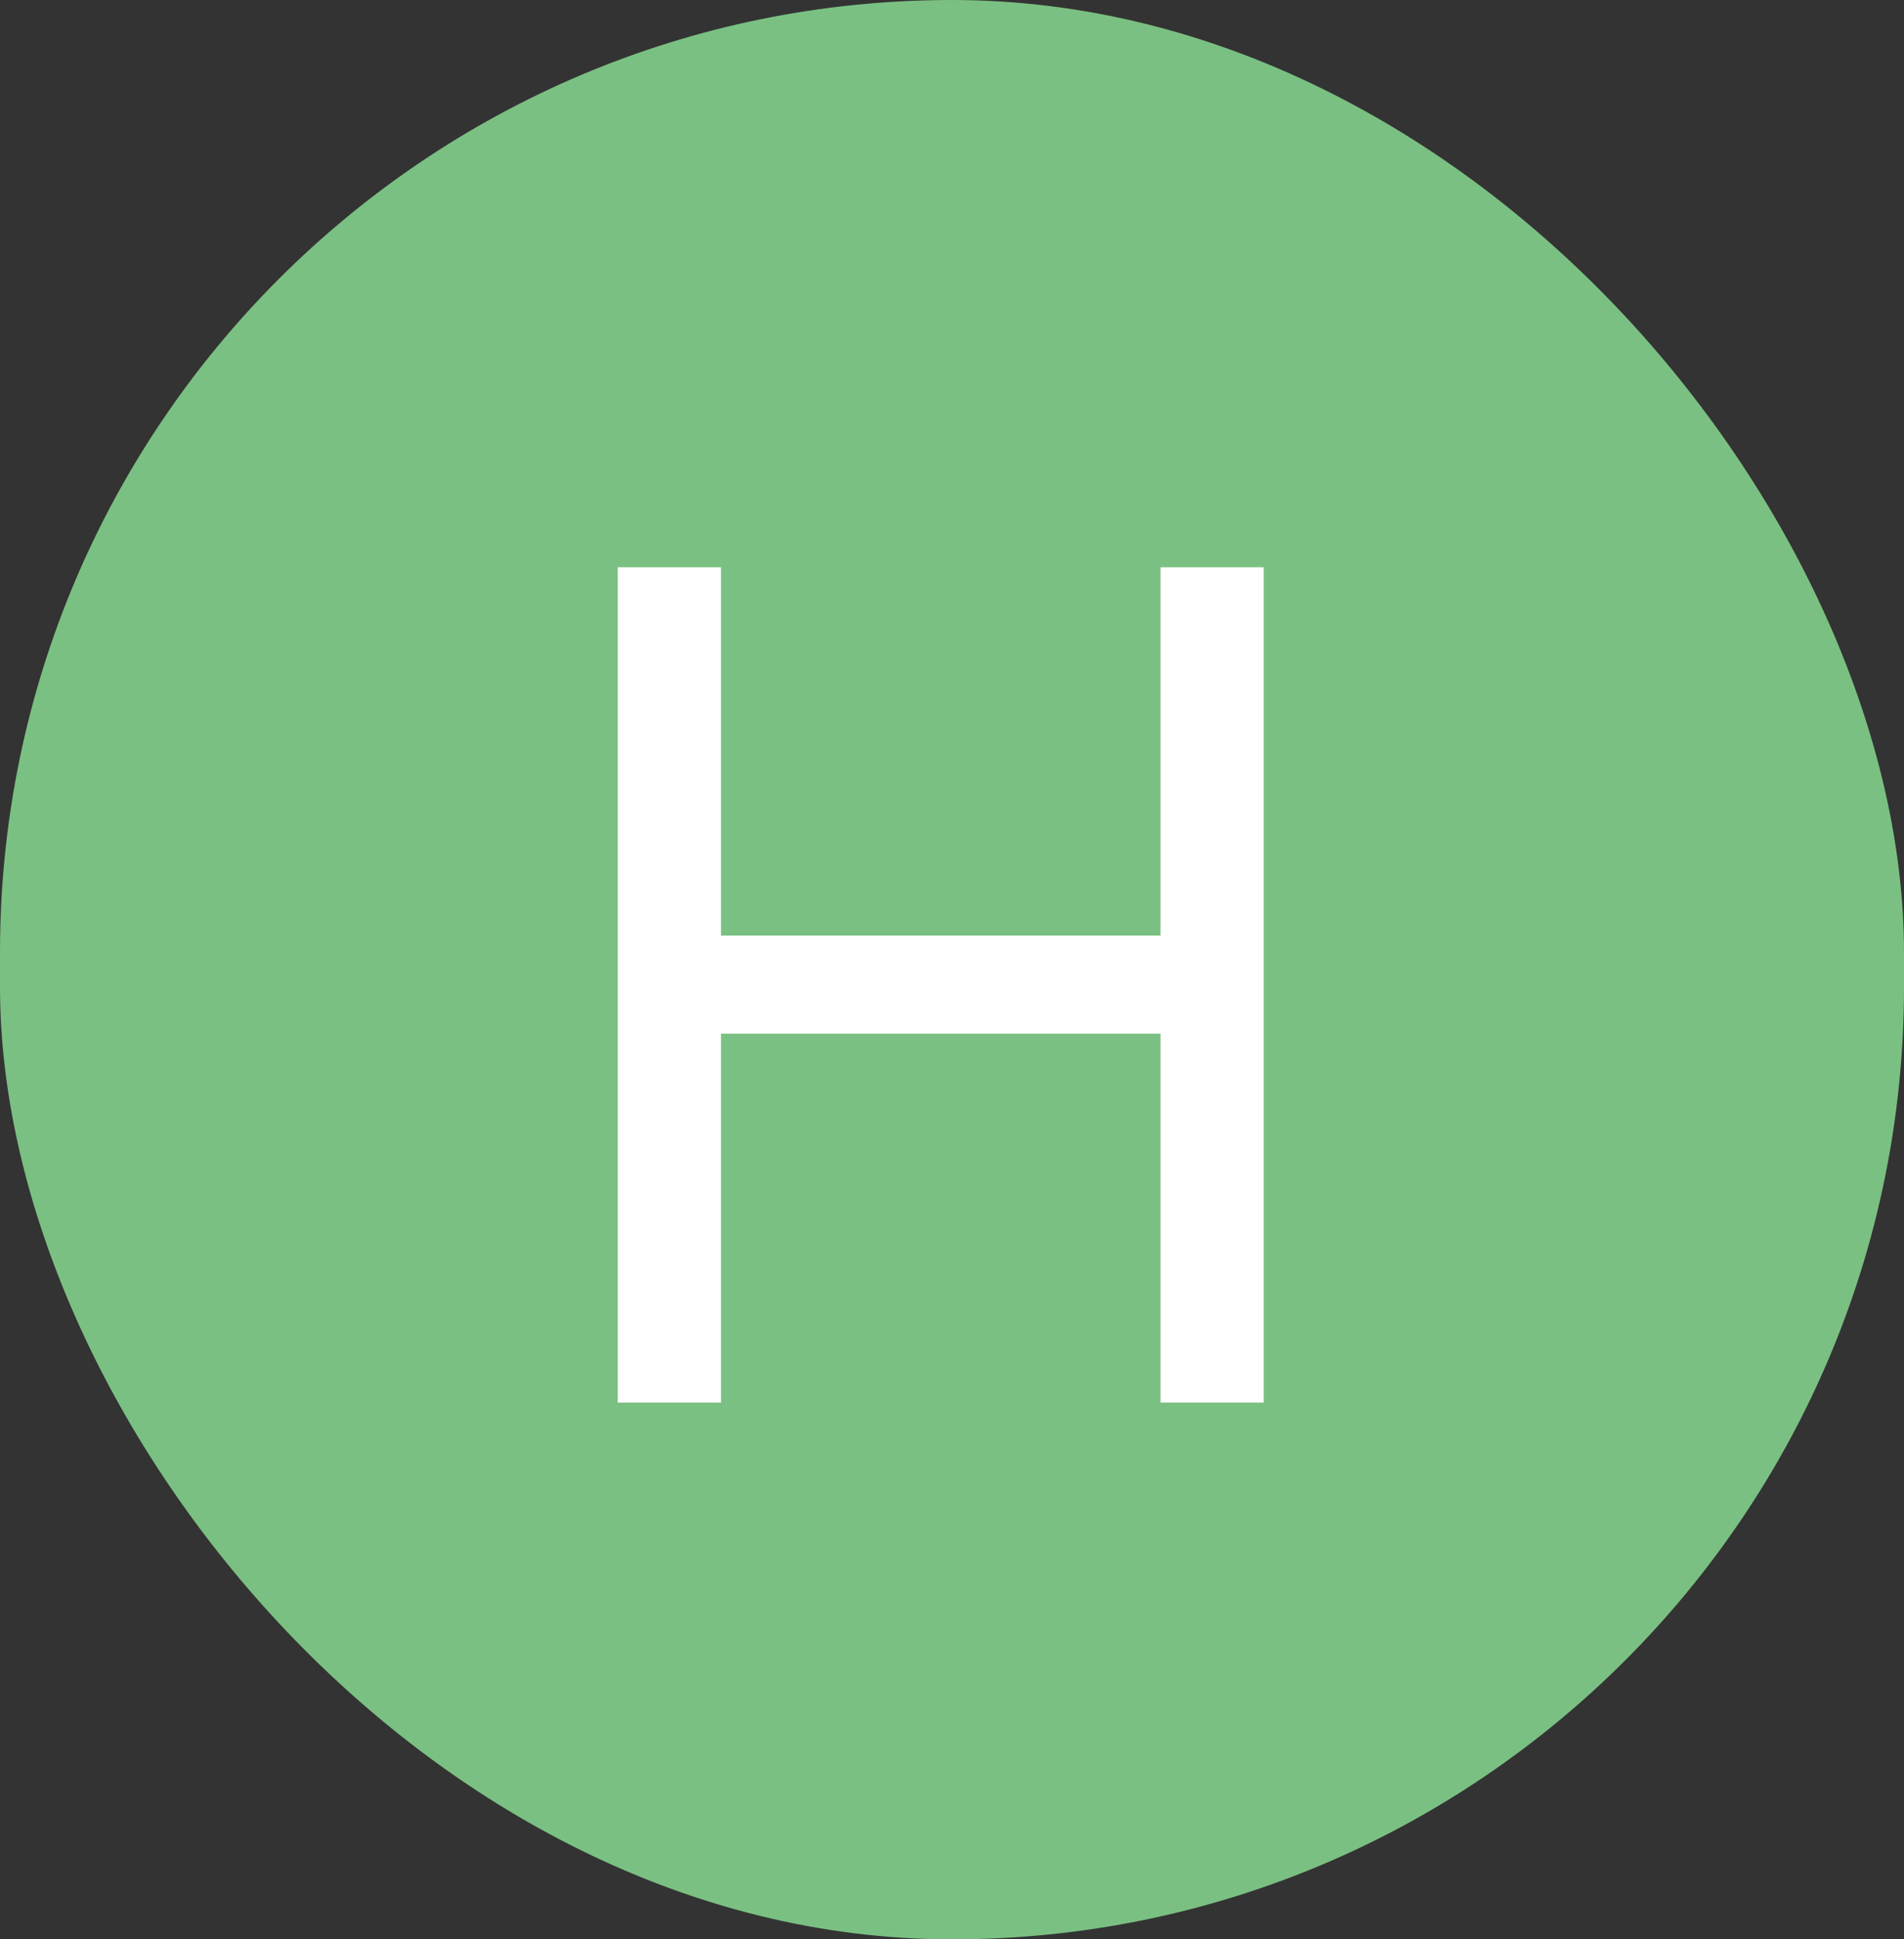 <?xml version="1.0" encoding="UTF-8"?> <svg xmlns="http://www.w3.org/2000/svg" width="110" height="112" viewBox="0 0 110 112" fill="none"><rect x="0" y="0" width="110" height="112" fill="#333333" stroke="none"/><rect width="110" height="112" rx="55" fill="#7AC082"></rect><path d="M35.69 81V32.76H41.653V54.032H67.046V32.76H73.009V81H67.046V59.694H41.653V81H35.69Z" fill="white"></path></svg> 